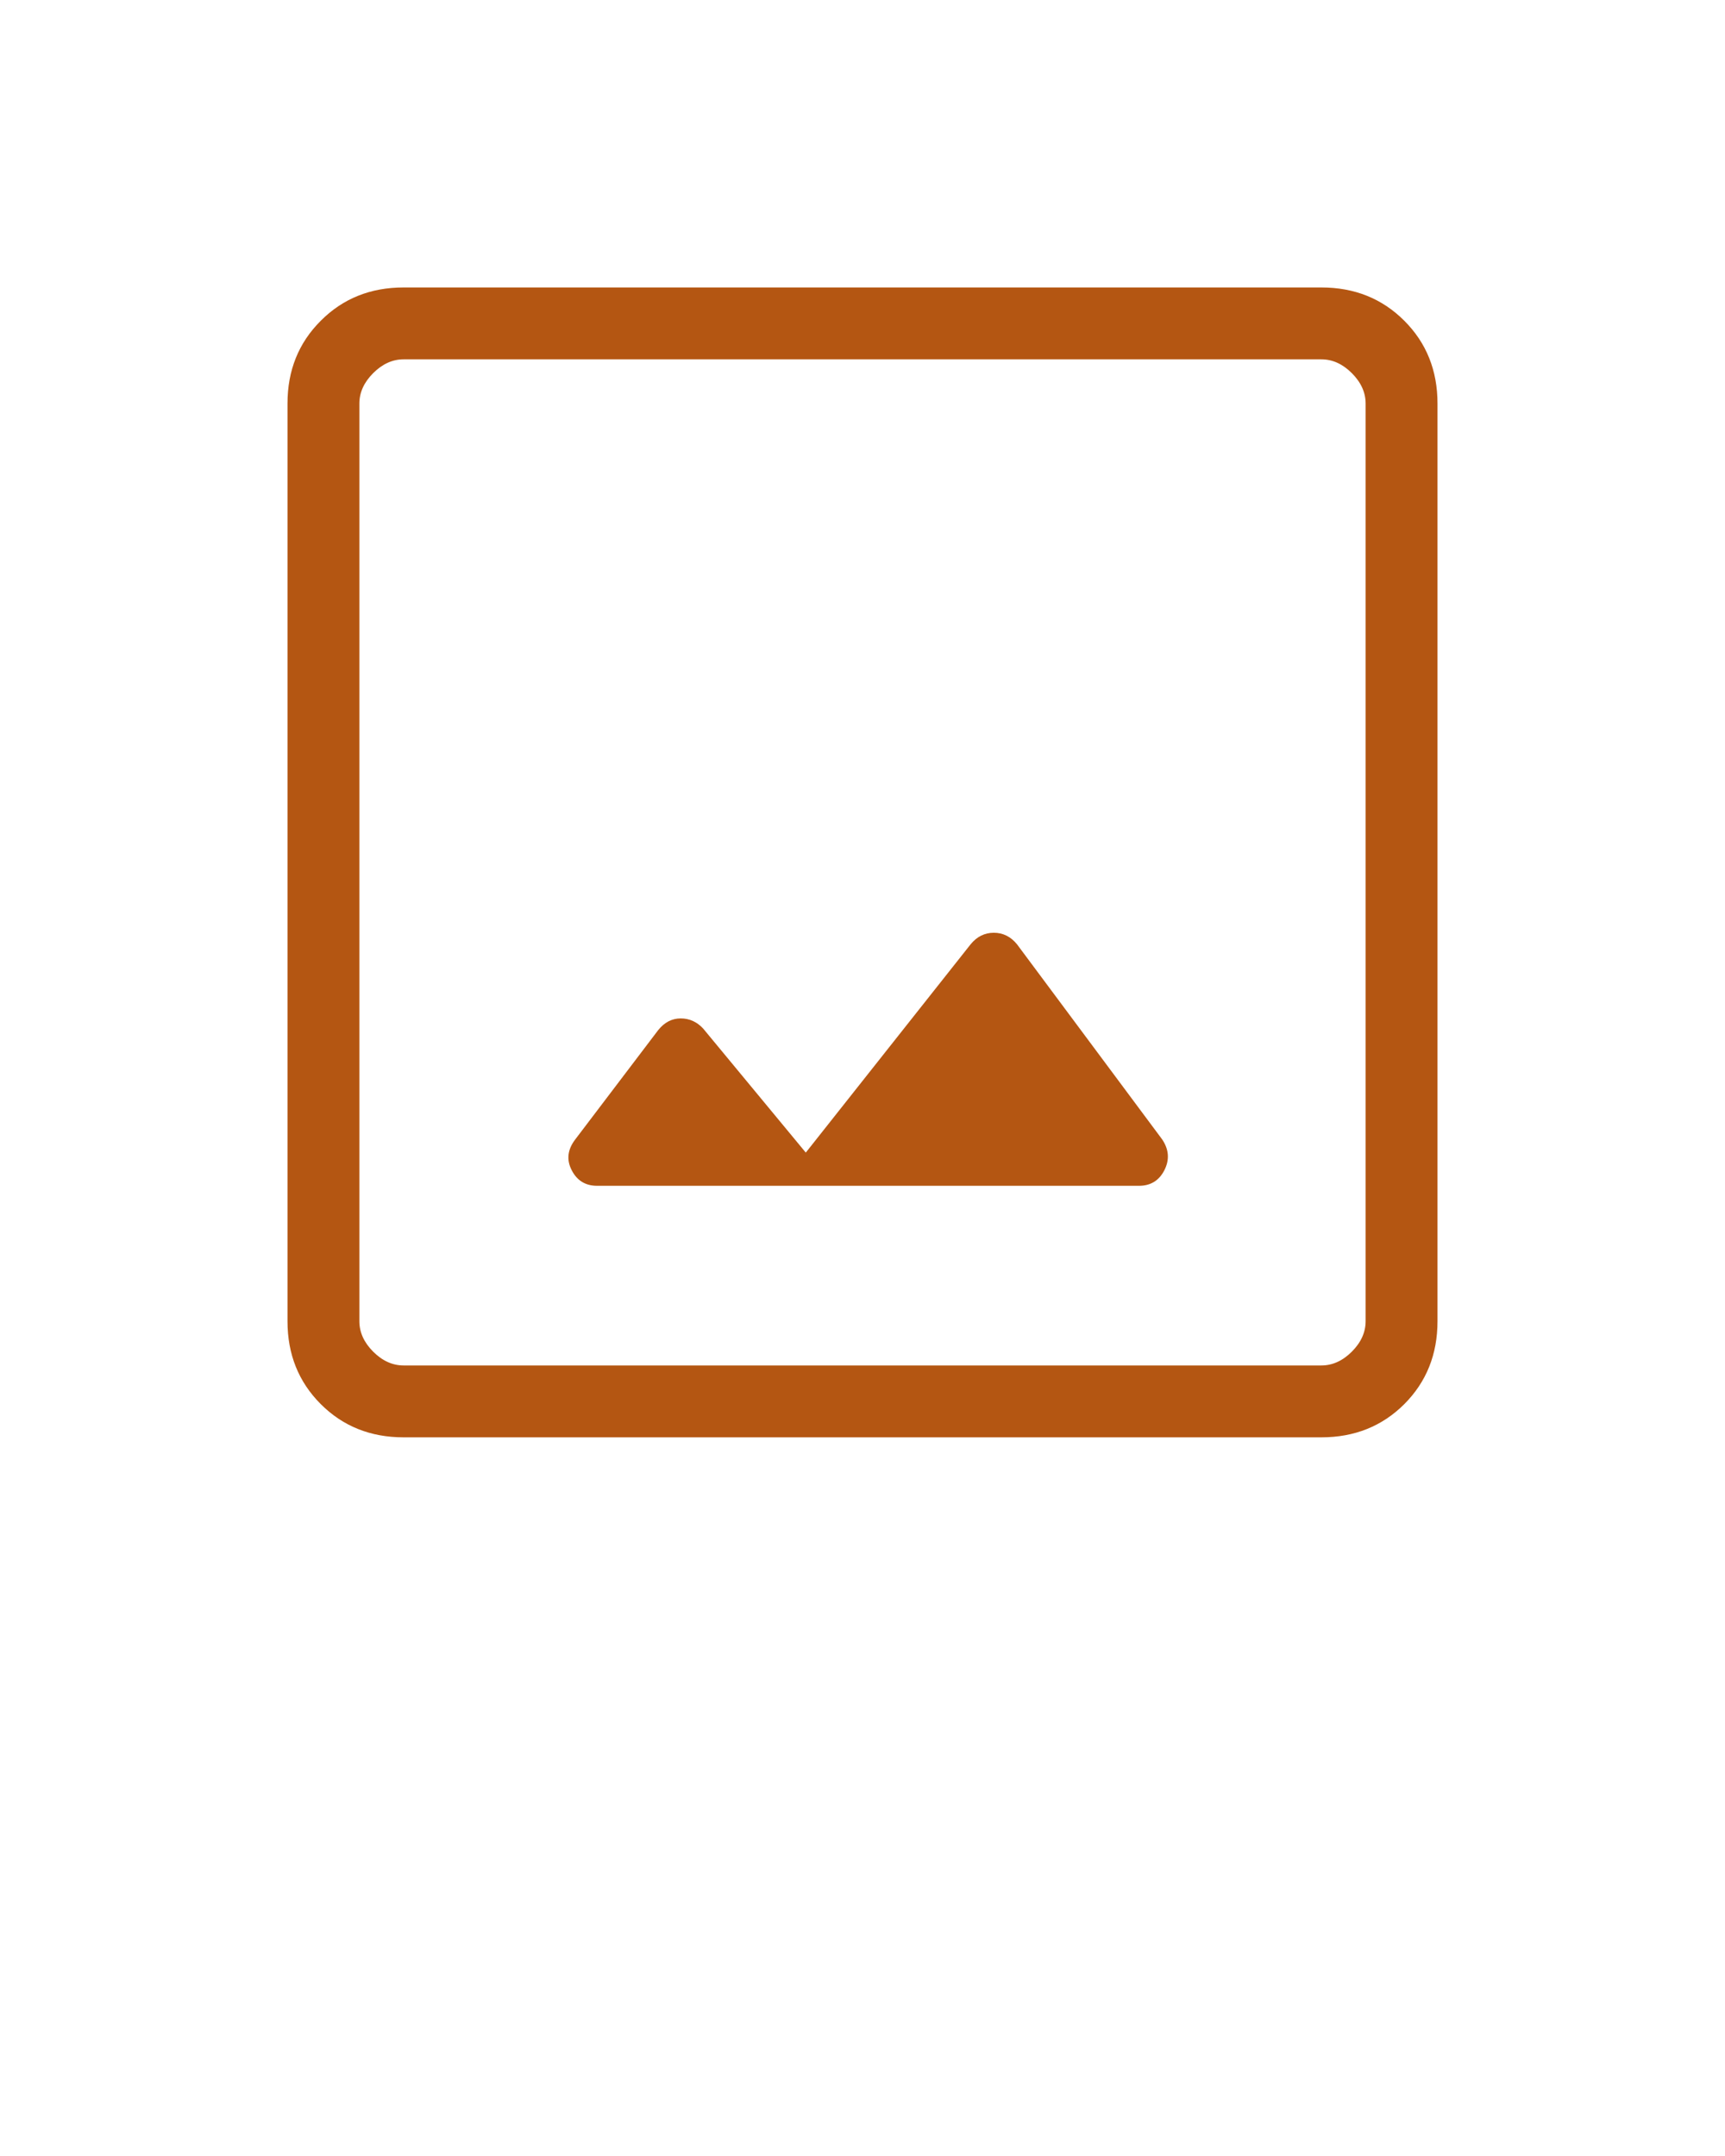 <svg width="24" height="30" viewBox="0 0 24 30" fill="none" xmlns="http://www.w3.org/2000/svg">
<path d="M5.615 20C5.155 20 4.771 19.846 4.463 19.538C4.154 19.229 4 18.845 4 18.384V5.615C4 5.155 4.154 4.771 4.463 4.463C4.771 4.154 5.155 4 5.615 4H18.384C18.845 4 19.229 4.154 19.538 4.463C19.846 4.771 20 5.155 20 5.615V18.384C20 18.845 19.846 19.229 19.538 19.538C19.229 19.846 18.845 20 18.384 20H5.615ZM5.615 19H18.384C18.538 19 18.68 18.936 18.808 18.808C18.936 18.68 19 18.538 19 18.384V5.615C19 5.462 18.936 5.32 18.808 5.192C18.68 5.064 18.538 5 18.384 5H5.615C5.462 5 5.32 5.064 5.192 5.192C5.064 5.32 5 5.462 5 5.615V18.384C5 18.538 5.064 18.68 5.192 18.808C5.32 18.936 5.462 19 5.615 19ZM8.308 16.5H15.846C16.008 16.5 16.126 16.428 16.2 16.283C16.274 16.138 16.264 15.995 16.169 15.854L14.15 13.14C14.063 13.033 13.955 12.979 13.827 12.979C13.699 12.979 13.591 13.033 13.504 13.14L11.211 16.038L9.784 14.313C9.697 14.219 9.593 14.171 9.471 14.171C9.349 14.171 9.245 14.225 9.158 14.333L8.004 15.854C7.896 15.995 7.879 16.138 7.954 16.283C8.028 16.428 8.146 16.5 8.308 16.5Z" fill="#B45612"/>
</svg>
